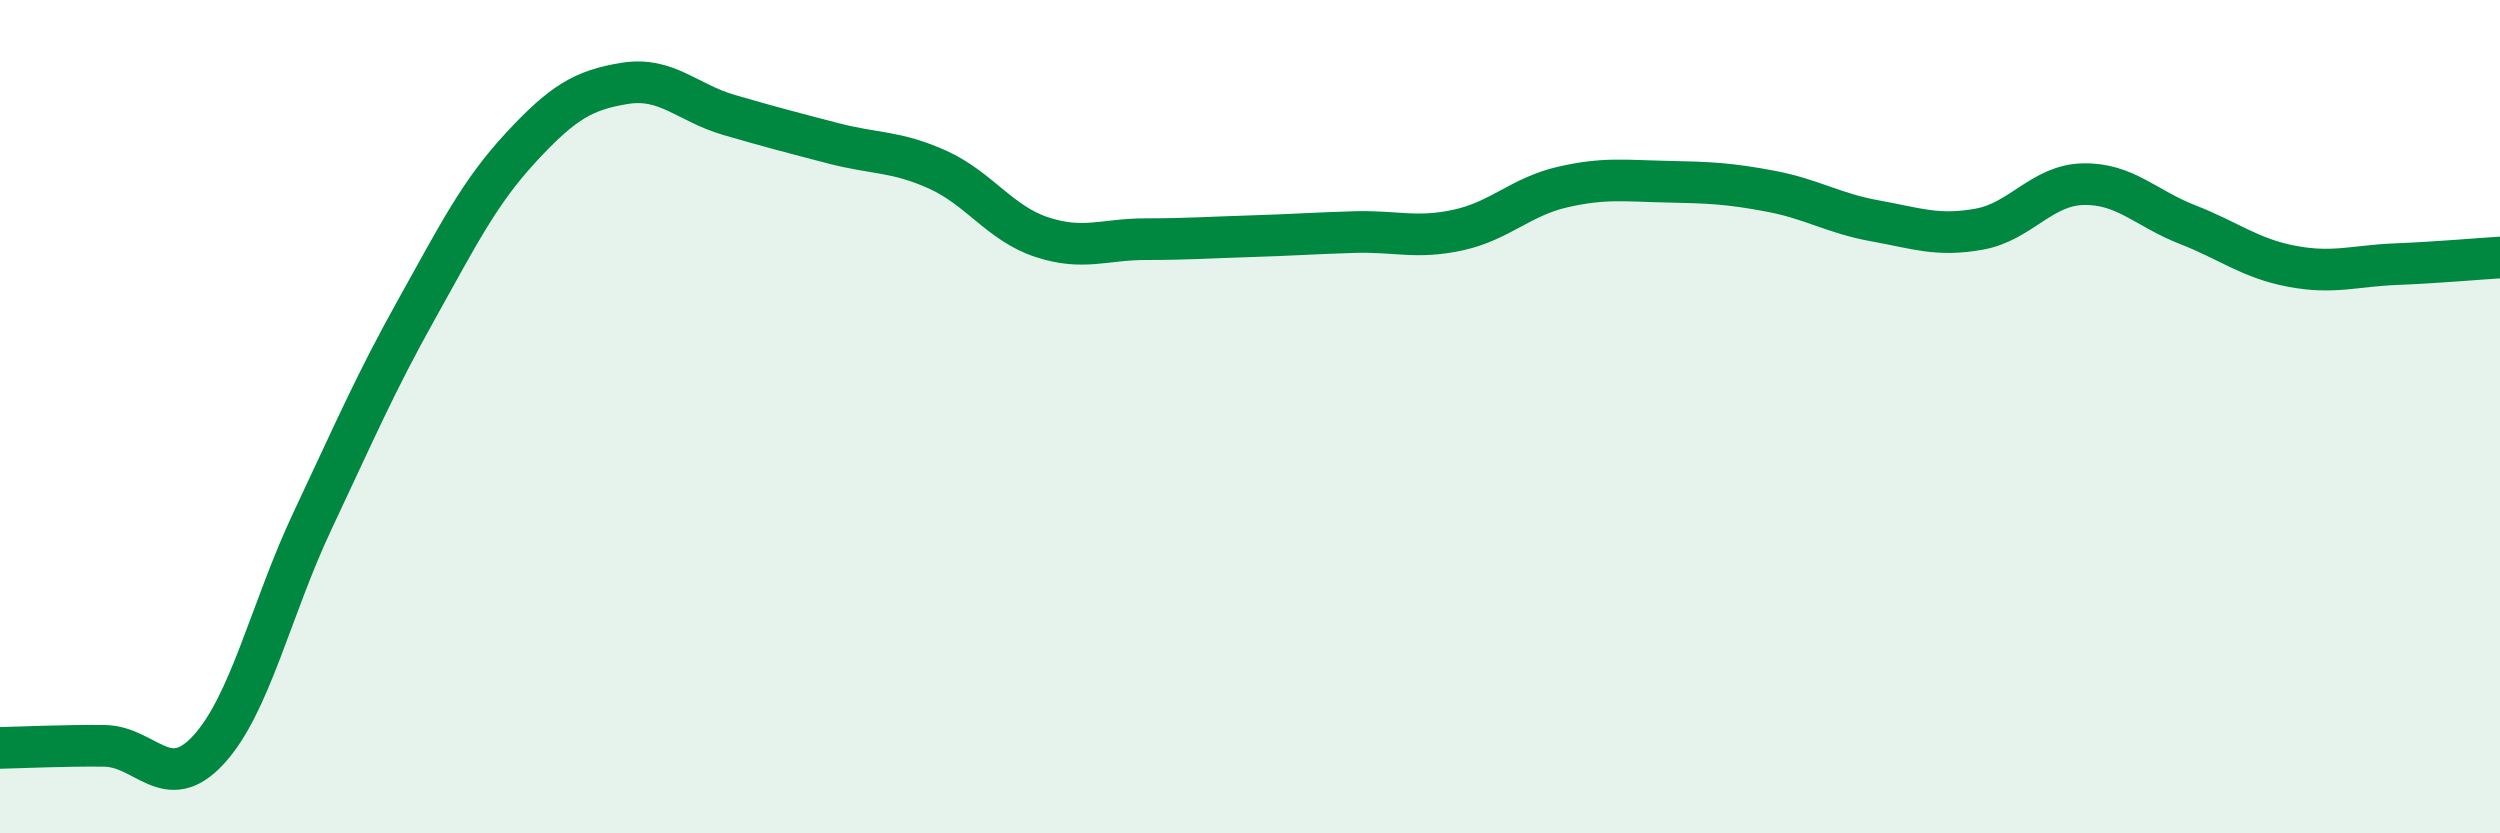 
    <svg width="60" height="20" viewBox="0 0 60 20" xmlns="http://www.w3.org/2000/svg">
      <path
        d="M 0,17.95 C 0.5,17.94 1.5,17.89 2.5,17.9 C 3.5,17.91 4,19.08 5,18 C 6,16.92 6.5,14.62 7.5,12.5 C 8.5,10.38 9,9.21 10,7.42 C 11,5.63 11.5,4.62 12.5,3.54 C 13.5,2.46 14,2.16 15,2 C 16,1.84 16.5,2.47 17.5,2.76 C 18.5,3.05 19,3.18 20,3.44 C 21,3.7 21.5,3.62 22.5,4.07 C 23.5,4.52 24,5.36 25,5.69 C 26,6.02 26.5,5.74 27.5,5.74 C 28.5,5.74 29,5.7 30,5.67 C 31,5.64 31.5,5.6 32.5,5.57 C 33.5,5.54 34,5.74 35,5.52 C 36,5.3 36.5,4.72 37.5,4.49 C 38.5,4.26 39,4.34 40,4.36 C 41,4.38 41.5,4.4 42.5,4.59 C 43.5,4.78 44,5.12 45,5.3 C 46,5.48 46.5,5.68 47.5,5.5 C 48.5,5.32 49,4.44 50,4.42 C 51,4.4 51.5,5 52.5,5.39 C 53.5,5.78 54,6.2 55,6.39 C 56,6.58 56.5,6.38 57.5,6.34 C 58.5,6.3 59.5,6.21 60,6.18L60 20L0 20Z"
        fill="#008740"
        opacity="0.1"
        stroke-linecap="round"
        stroke-linejoin="round"
      />
      <path
        d="M 0,17.95 C 0.5,17.94 1.5,17.89 2.5,17.9 C 3.5,17.91 4,19.08 5,18 C 6,16.92 6.5,14.62 7.5,12.5 C 8.5,10.38 9,9.21 10,7.42 C 11,5.63 11.5,4.62 12.5,3.54 C 13.5,2.46 14,2.16 15,2 C 16,1.84 16.5,2.47 17.5,2.76 C 18.5,3.05 19,3.18 20,3.44 C 21,3.7 21.5,3.62 22.5,4.07 C 23.5,4.52 24,5.36 25,5.69 C 26,6.02 26.5,5.74 27.5,5.74 C 28.5,5.74 29,5.7 30,5.67 C 31,5.64 31.5,5.6 32.5,5.57 C 33.5,5.54 34,5.74 35,5.52 C 36,5.3 36.5,4.72 37.5,4.49 C 38.5,4.26 39,4.34 40,4.36 C 41,4.38 41.5,4.4 42.5,4.59 C 43.5,4.78 44,5.12 45,5.3 C 46,5.48 46.5,5.68 47.5,5.5 C 48.5,5.32 49,4.44 50,4.42 C 51,4.4 51.5,5 52.5,5.39 C 53.5,5.78 54,6.2 55,6.39 C 56,6.58 56.5,6.38 57.5,6.34 C 58.5,6.3 59.5,6.21 60,6.18"
        stroke="#008740"
        stroke-width="1"
        fill="none"
        stroke-linecap="round"
        stroke-linejoin="round"
      />
    </svg>
  
